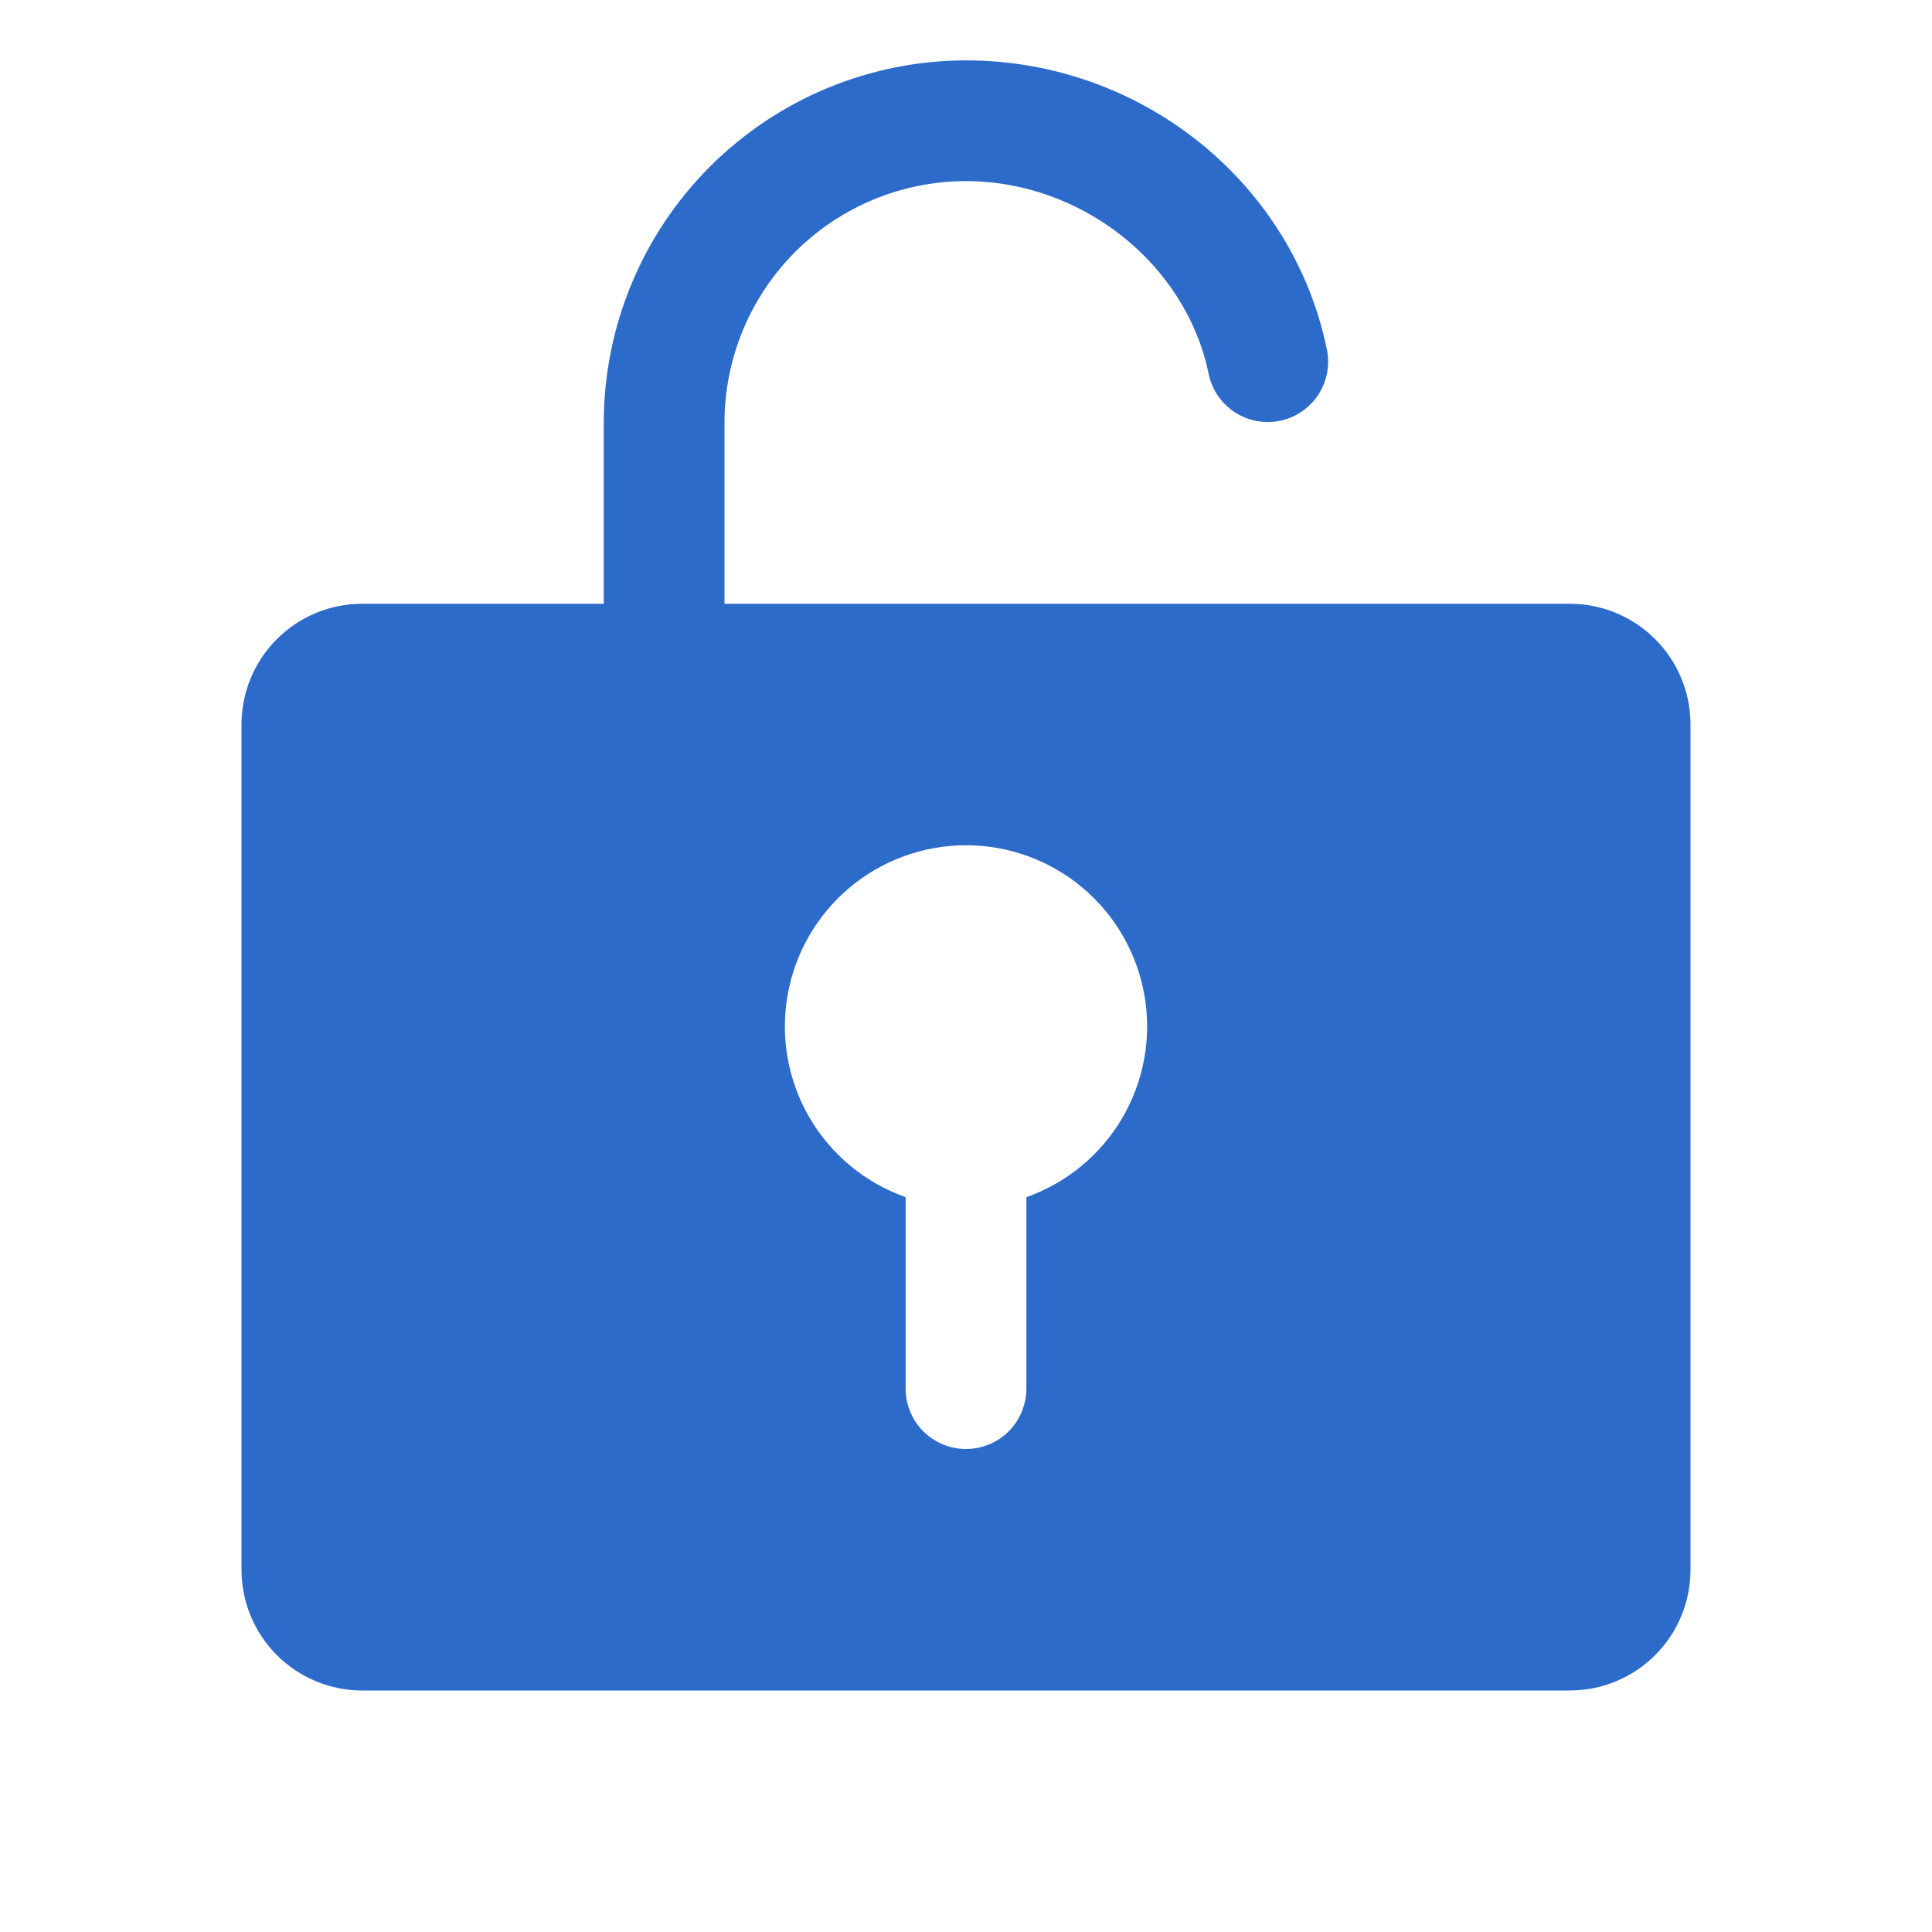 <svg width="40" height="40" viewBox="0 0 40 40" fill="none" xmlns="http://www.w3.org/2000/svg">
<path d="M32.5 12.5H15V8.75C15 7.424 15.527 6.152 16.465 5.214C17.402 4.277 18.674 3.75 20 3.75C22.402 3.75 24.562 5.469 25.025 7.748C25.094 8.071 25.287 8.353 25.562 8.533C25.838 8.714 26.173 8.778 26.496 8.713C26.819 8.647 27.103 8.457 27.286 8.184C27.469 7.91 27.537 7.575 27.475 7.252C26.769 3.773 23.625 1.25 20 1.25C18.012 1.252 16.105 2.043 14.699 3.449C13.293 4.855 12.502 6.762 12.5 8.75V12.5H7.5C6.837 12.5 6.201 12.763 5.732 13.232C5.263 13.701 5 14.337 5 15V32.5C5 33.163 5.263 33.799 5.732 34.268C6.201 34.737 6.837 35 7.5 35H32.5C33.163 35 33.799 34.737 34.268 34.268C34.737 33.799 35 33.163 35 32.5V15C35 14.337 34.737 13.701 34.268 13.232C33.799 12.763 33.163 12.5 32.5 12.5ZM21.25 24.786V28.75C21.25 29.081 21.118 29.399 20.884 29.634C20.649 29.868 20.331 30 20 30C19.669 30 19.351 29.868 19.116 29.634C18.882 29.399 18.75 29.081 18.75 28.75V24.786C17.916 24.491 17.213 23.911 16.765 23.148C16.318 22.385 16.154 21.488 16.304 20.616C16.454 19.744 16.907 18.953 17.583 18.383C18.259 17.813 19.115 17.5 20 17.5C20.885 17.5 21.741 17.813 22.417 18.383C23.093 18.953 23.546 19.744 23.696 20.616C23.846 21.488 23.682 22.385 23.235 23.148C22.787 23.911 22.084 24.491 21.25 24.786Z" fill="#2D6BCB"/>
</svg>
